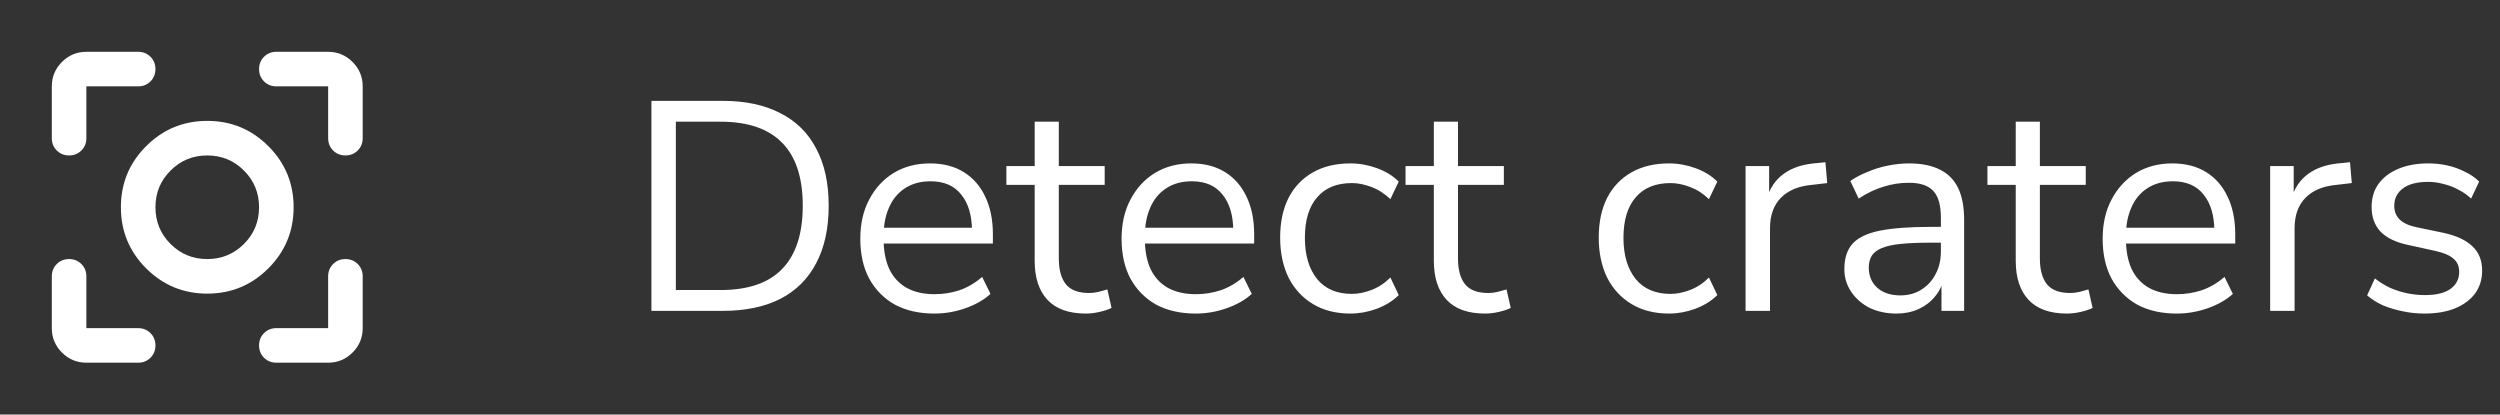 <svg width="193" height="32" viewBox="0 0 193 32" fill="none" xmlns="http://www.w3.org/2000/svg">
<rect x="0" y="0" width="193" height="32" fill="#333333" stroke="none"/>
<path d="M6.667 28C5.933 28 5.306 27.739 4.783 27.217C4.261 26.694 4 26.067 4 25.333V21.333C4 20.956 4.128 20.639 4.383 20.383C4.639 20.128 4.956 20 5.333 20C5.711 20 6.028 20.128 6.283 20.383C6.539 20.639 6.667 20.956 6.667 21.333V25.333H10.667C11.044 25.333 11.361 25.461 11.617 25.717C11.872 25.972 12 26.289 12 26.667C12 27.044 11.872 27.361 11.617 27.617C11.361 27.872 11.044 28 10.667 28H6.667ZM25.333 28H21.333C20.956 28 20.639 27.872 20.383 27.617C20.128 27.361 20 27.044 20 26.667C20 26.289 20.128 25.972 20.383 25.717C20.639 25.461 20.956 25.333 21.333 25.333H25.333V21.333C25.333 20.956 25.461 20.639 25.717 20.383C25.972 20.128 26.289 20 26.667 20C27.044 20 27.361 20.128 27.617 20.383C27.872 20.639 28 20.956 28 21.333V25.333C28 26.067 27.739 26.694 27.217 27.217C26.694 27.739 26.067 28 25.333 28ZM4 10.667V6.667C4 5.933 4.261 5.306 4.783 4.783C5.306 4.261 5.933 4 6.667 4H10.667C11.044 4 11.361 4.128 11.617 4.383C11.872 4.639 12 4.956 12 5.333C12 5.711 11.872 6.028 11.617 6.283C11.361 6.539 11.044 6.667 10.667 6.667H6.667V10.667C6.667 11.044 6.539 11.361 6.283 11.617C6.028 11.872 5.711 12 5.333 12C4.956 12 4.639 11.872 4.383 11.617C4.128 11.361 4 11.044 4 10.667ZM25.333 10.667V6.667H21.333C20.956 6.667 20.639 6.539 20.383 6.283C20.128 6.028 20 5.711 20 5.333C20 4.956 20.128 4.639 20.383 4.383C20.639 4.128 20.956 4 21.333 4H25.333C26.067 4 26.694 4.261 27.217 4.783C27.739 5.306 28 5.933 28 6.667V10.667C28 11.044 27.872 11.361 27.617 11.617C27.361 11.872 27.044 12 26.667 12C26.289 12 25.972 11.872 25.717 11.617C25.461 11.361 25.333 11.044 25.333 10.667ZM16 22.667C14.156 22.667 12.583 22.017 11.283 20.717C9.983 19.417 9.333 17.844 9.333 16C9.333 14.156 9.983 12.583 11.283 11.283C12.583 9.983 14.156 9.333 16 9.333C17.844 9.333 19.417 9.983 20.717 11.283C22.017 12.583 22.667 14.156 22.667 16C22.667 17.844 22.017 19.417 20.717 20.717C19.417 22.017 17.844 22.667 16 22.667ZM16 20C17.111 20 18.056 19.611 18.833 18.833C19.611 18.056 20 17.111 20 16C20 14.889 19.611 13.944 18.833 13.167C18.056 12.389 17.111 12 16 12C14.889 12 13.944 12.389 13.167 13.167C12.389 13.944 12 14.889 12 16C12 17.111 12.389 18.056 13.167 18.833C13.944 19.611 14.889 20 16 20Z" fill="white"/>
<path d="M50.289 24V7.785H55.763C57.526 7.785 59.014 8.099 60.225 8.728C61.452 9.341 62.379 10.254 63.008 11.465C63.652 12.661 63.974 14.133 63.974 15.881C63.974 17.629 63.652 19.109 63.008 20.32C62.379 21.531 61.452 22.451 60.225 23.08C59.014 23.693 57.526 24 55.763 24H50.289ZM52.175 22.39H55.625C57.756 22.39 59.343 21.846 60.386 20.757C61.444 19.668 61.973 18.043 61.973 15.881C61.973 13.719 61.444 12.101 60.386 11.028C59.328 9.939 57.741 9.395 55.625 9.395H52.175V22.39ZM72.143 24.207C70.963 24.207 69.943 23.977 69.084 23.517C68.241 23.042 67.582 22.375 67.106 21.516C66.646 20.657 66.416 19.63 66.416 18.434C66.416 17.269 66.646 16.257 67.106 15.398C67.566 14.524 68.195 13.842 68.992 13.351C69.805 12.86 70.74 12.615 71.798 12.615C72.81 12.615 73.677 12.837 74.397 13.282C75.118 13.727 75.67 14.355 76.053 15.168C76.452 15.981 76.651 16.954 76.651 18.089V18.802H67.842V17.583H75.409L75.041 17.882C75.041 16.655 74.765 15.705 74.213 15.03C73.677 14.34 72.887 13.995 71.844 13.995C71.062 13.995 70.395 14.179 69.843 14.547C69.307 14.9 68.9 15.398 68.624 16.042C68.348 16.671 68.21 17.407 68.21 18.25V18.388C68.21 19.323 68.356 20.113 68.647 20.757C68.954 21.401 69.406 21.892 70.004 22.229C70.602 22.551 71.315 22.712 72.143 22.712C72.803 22.712 73.439 22.612 74.052 22.413C74.681 22.198 75.271 21.853 75.823 21.378L76.467 22.689C75.961 23.149 75.317 23.517 74.535 23.793C73.753 24.069 72.956 24.207 72.143 24.207ZM83.833 24.207C82.514 24.207 81.525 23.854 80.866 23.149C80.206 22.444 79.877 21.439 79.877 20.136V14.271H77.692V12.822H79.877V9.395H81.74V12.822H85.282V14.271H81.74V19.952C81.74 20.826 81.924 21.493 82.292 21.953C82.66 22.398 83.258 22.62 84.086 22.62C84.331 22.62 84.576 22.589 84.822 22.528C85.067 22.467 85.289 22.405 85.489 22.344L85.811 23.77C85.611 23.877 85.32 23.977 84.937 24.069C84.553 24.161 84.185 24.207 83.833 24.207ZM92.313 24.207C91.133 24.207 90.113 23.977 89.254 23.517C88.411 23.042 87.752 22.375 87.276 21.516C86.816 20.657 86.586 19.63 86.586 18.434C86.586 17.269 86.816 16.257 87.276 15.398C87.736 14.524 88.365 13.842 89.162 13.351C89.975 12.86 90.91 12.615 91.968 12.615C92.98 12.615 93.847 12.837 94.567 13.282C95.288 13.727 95.84 14.355 96.223 15.168C96.622 15.981 96.821 16.954 96.821 18.089V18.802H88.012V17.583H95.579L95.211 17.882C95.211 16.655 94.935 15.705 94.383 15.03C93.847 14.34 93.057 13.995 92.014 13.995C91.232 13.995 90.565 14.179 90.013 14.547C89.477 14.9 89.07 15.398 88.794 16.042C88.518 16.671 88.38 17.407 88.38 18.25V18.388C88.38 19.323 88.526 20.113 88.817 20.757C89.124 21.401 89.576 21.892 90.174 22.229C90.772 22.551 91.485 22.712 92.313 22.712C92.973 22.712 93.609 22.612 94.222 22.413C94.851 22.198 95.441 21.853 95.993 21.378L96.637 22.689C96.131 23.149 95.487 23.517 94.705 23.793C93.923 24.069 93.126 24.207 92.313 24.207ZM104.256 24.207C103.136 24.207 102.17 23.962 101.358 23.471C100.545 22.98 99.916 22.298 99.472 21.424C99.042 20.535 98.828 19.507 98.828 18.342C98.828 17.161 99.042 16.142 99.472 15.283C99.916 14.424 100.545 13.765 101.358 13.305C102.17 12.845 103.136 12.615 104.256 12.615C104.946 12.615 105.628 12.738 106.303 12.983C106.977 13.228 107.537 13.573 107.982 14.018L107.338 15.375C106.893 14.946 106.402 14.631 105.866 14.432C105.344 14.233 104.846 14.133 104.371 14.133C103.205 14.133 102.308 14.501 101.68 15.237C101.051 15.958 100.737 17 100.737 18.365C100.737 19.699 101.051 20.757 101.68 21.539C102.308 22.306 103.205 22.689 104.371 22.689C104.846 22.689 105.344 22.589 105.866 22.39C106.402 22.191 106.893 21.869 107.338 21.424L107.982 22.781C107.537 23.226 106.97 23.578 106.28 23.839C105.605 24.084 104.93 24.207 104.256 24.207ZM114.649 24.207C113.33 24.207 112.341 23.854 111.682 23.149C111.023 22.444 110.693 21.439 110.693 20.136V14.271H108.508V12.822H110.693V9.395H112.556V12.822H116.098V14.271H112.556V19.952C112.556 20.826 112.74 21.493 113.108 21.953C113.476 22.398 114.074 22.62 114.902 22.62C115.147 22.62 115.393 22.589 115.638 22.528C115.883 22.467 116.106 22.405 116.305 22.344L116.627 23.77C116.428 23.877 116.136 23.977 115.753 24.069C115.37 24.161 115.002 24.207 114.649 24.207ZM128.85 24.207C127.731 24.207 126.765 23.962 125.952 23.471C125.14 22.98 124.511 22.298 124.066 21.424C123.637 20.535 123.422 19.507 123.422 18.342C123.422 17.161 123.637 16.142 124.066 15.283C124.511 14.424 125.14 13.765 125.952 13.305C126.765 12.845 127.731 12.615 128.85 12.615C129.54 12.615 130.223 12.738 130.897 12.983C131.572 13.228 132.132 13.573 132.576 14.018L131.932 15.375C131.488 14.946 130.997 14.631 130.46 14.432C129.939 14.233 129.441 14.133 128.965 14.133C127.8 14.133 126.903 14.501 126.274 15.237C125.646 15.958 125.331 17 125.331 18.365C125.331 19.699 125.646 20.757 126.274 21.539C126.903 22.306 127.8 22.689 128.965 22.689C129.441 22.689 129.939 22.589 130.46 22.39C130.997 22.191 131.488 21.869 131.932 21.424L132.576 22.781C132.132 23.226 131.564 23.578 130.874 23.839C130.2 24.084 129.525 24.207 128.85 24.207ZM134.759 24V12.822H136.576V15.467H136.346C136.606 14.562 137.059 13.88 137.703 13.42C138.347 12.945 139.198 12.669 140.256 12.592L140.923 12.523L141.061 14.133L139.888 14.271C138.845 14.363 138.04 14.7 137.473 15.283C136.921 15.85 136.645 16.632 136.645 17.629V24H134.759ZM146.409 24.207C145.642 24.207 144.952 24.061 144.339 23.77C143.741 23.463 143.265 23.049 142.913 22.528C142.56 22.007 142.384 21.424 142.384 20.78C142.384 19.952 142.591 19.3 143.005 18.825C143.434 18.35 144.132 18.012 145.098 17.813C146.079 17.614 147.413 17.514 149.1 17.514H150.135V18.733H149.123C148.187 18.733 147.405 18.764 146.777 18.825C146.148 18.886 145.65 18.994 145.282 19.147C144.914 19.3 144.653 19.5 144.5 19.745C144.346 19.99 144.27 20.297 144.27 20.665C144.27 21.294 144.484 21.807 144.914 22.206C145.358 22.605 145.956 22.804 146.708 22.804C147.321 22.804 147.858 22.658 148.318 22.367C148.793 22.076 149.161 21.677 149.422 21.171C149.698 20.665 149.836 20.082 149.836 19.423V16.801C149.836 15.85 149.644 15.168 149.261 14.754C148.877 14.325 148.249 14.11 147.375 14.11C146.7 14.11 146.048 14.21 145.42 14.409C144.791 14.593 144.147 14.9 143.488 15.329L142.844 13.972C143.242 13.696 143.695 13.458 144.201 13.259C144.707 13.044 145.236 12.883 145.788 12.776C146.34 12.669 146.869 12.615 147.375 12.615C148.341 12.615 149.138 12.776 149.767 13.098C150.395 13.405 150.863 13.88 151.17 14.524C151.476 15.153 151.63 15.965 151.63 16.962V24H149.882V21.401H150.089C149.966 21.984 149.728 22.482 149.376 22.896C149.038 23.31 148.617 23.632 148.111 23.862C147.605 24.092 147.037 24.207 146.409 24.207ZM159.571 24.207C158.252 24.207 157.263 23.854 156.604 23.149C155.945 22.444 155.615 21.439 155.615 20.136V14.271H153.43V12.822H155.615V9.395H157.478V12.822H161.02V14.271H157.478V19.952C157.478 20.826 157.662 21.493 158.03 21.953C158.398 22.398 158.996 22.62 159.824 22.62C160.069 22.62 160.315 22.589 160.56 22.528C160.805 22.467 161.028 22.405 161.227 22.344L161.549 23.77C161.35 23.877 161.058 23.977 160.675 24.069C160.292 24.161 159.924 24.207 159.571 24.207ZM168.052 24.207C166.871 24.207 165.851 23.977 164.993 23.517C164.149 23.042 163.49 22.375 163.015 21.516C162.555 20.657 162.325 19.63 162.325 18.434C162.325 17.269 162.555 16.257 163.015 15.398C163.475 14.524 164.103 13.842 164.901 13.351C165.713 12.86 166.649 12.615 167.707 12.615C168.719 12.615 169.585 12.837 170.306 13.282C171.026 13.727 171.578 14.355 171.962 15.168C172.36 15.981 172.56 16.954 172.56 18.089V18.802H163.751V17.583H171.318L170.95 17.882C170.95 16.655 170.674 15.705 170.122 15.03C169.585 14.34 168.795 13.995 167.753 13.995C166.971 13.995 166.304 14.179 165.752 14.547C165.215 14.9 164.809 15.398 164.533 16.042C164.257 16.671 164.119 17.407 164.119 18.25V18.388C164.119 19.323 164.264 20.113 164.556 20.757C164.862 21.401 165.315 21.892 165.913 22.229C166.511 22.551 167.224 22.712 168.052 22.712C168.711 22.712 169.347 22.612 169.961 22.413C170.589 22.198 171.18 21.853 171.732 21.378L172.376 22.689C171.87 23.149 171.226 23.517 170.444 23.793C169.662 24.069 168.864 24.207 168.052 24.207ZM175.256 24V12.822H177.073V15.467H176.843C177.103 14.562 177.556 13.88 178.2 13.42C178.844 12.945 179.695 12.669 180.753 12.592L181.42 12.523L181.558 14.133L180.385 14.271C179.342 14.363 178.537 14.7 177.97 15.283C177.418 15.85 177.142 16.632 177.142 17.629V24H175.256ZM187.159 24.207C186.576 24.207 186.009 24.146 185.457 24.023C184.92 23.916 184.414 23.762 183.939 23.563C183.479 23.348 183.08 23.095 182.743 22.804L183.341 21.493C183.709 21.784 184.107 22.03 184.537 22.229C184.966 22.413 185.403 22.551 185.848 22.643C186.292 22.735 186.745 22.781 187.205 22.781C188.079 22.781 188.738 22.62 189.183 22.298C189.627 21.976 189.85 21.539 189.85 20.987C189.85 20.558 189.704 20.22 189.413 19.975C189.121 19.714 188.661 19.515 188.033 19.377L185.94 18.917C184.974 18.718 184.253 18.373 183.778 17.882C183.318 17.391 183.088 16.755 183.088 15.973C183.088 15.283 183.264 14.693 183.617 14.202C183.985 13.696 184.498 13.305 185.158 13.029C185.817 12.753 186.584 12.615 187.458 12.615C187.979 12.615 188.477 12.669 188.953 12.776C189.428 12.883 189.873 13.044 190.287 13.259C190.716 13.458 191.084 13.711 191.391 14.018L190.77 15.329C190.478 15.053 190.149 14.823 189.781 14.639C189.413 14.44 189.029 14.294 188.631 14.202C188.247 14.095 187.856 14.041 187.458 14.041C186.599 14.041 185.947 14.21 185.503 14.547C185.058 14.884 184.836 15.329 184.836 15.881C184.836 16.31 184.974 16.663 185.25 16.939C185.526 17.215 185.955 17.414 186.538 17.537L188.631 17.974C189.627 18.189 190.371 18.534 190.862 19.009C191.368 19.469 191.621 20.098 191.621 20.895C191.621 21.57 191.437 22.16 191.069 22.666C190.701 23.157 190.179 23.54 189.505 23.816C188.845 24.077 188.063 24.207 187.159 24.207Z" fill="white"/>
</svg>
